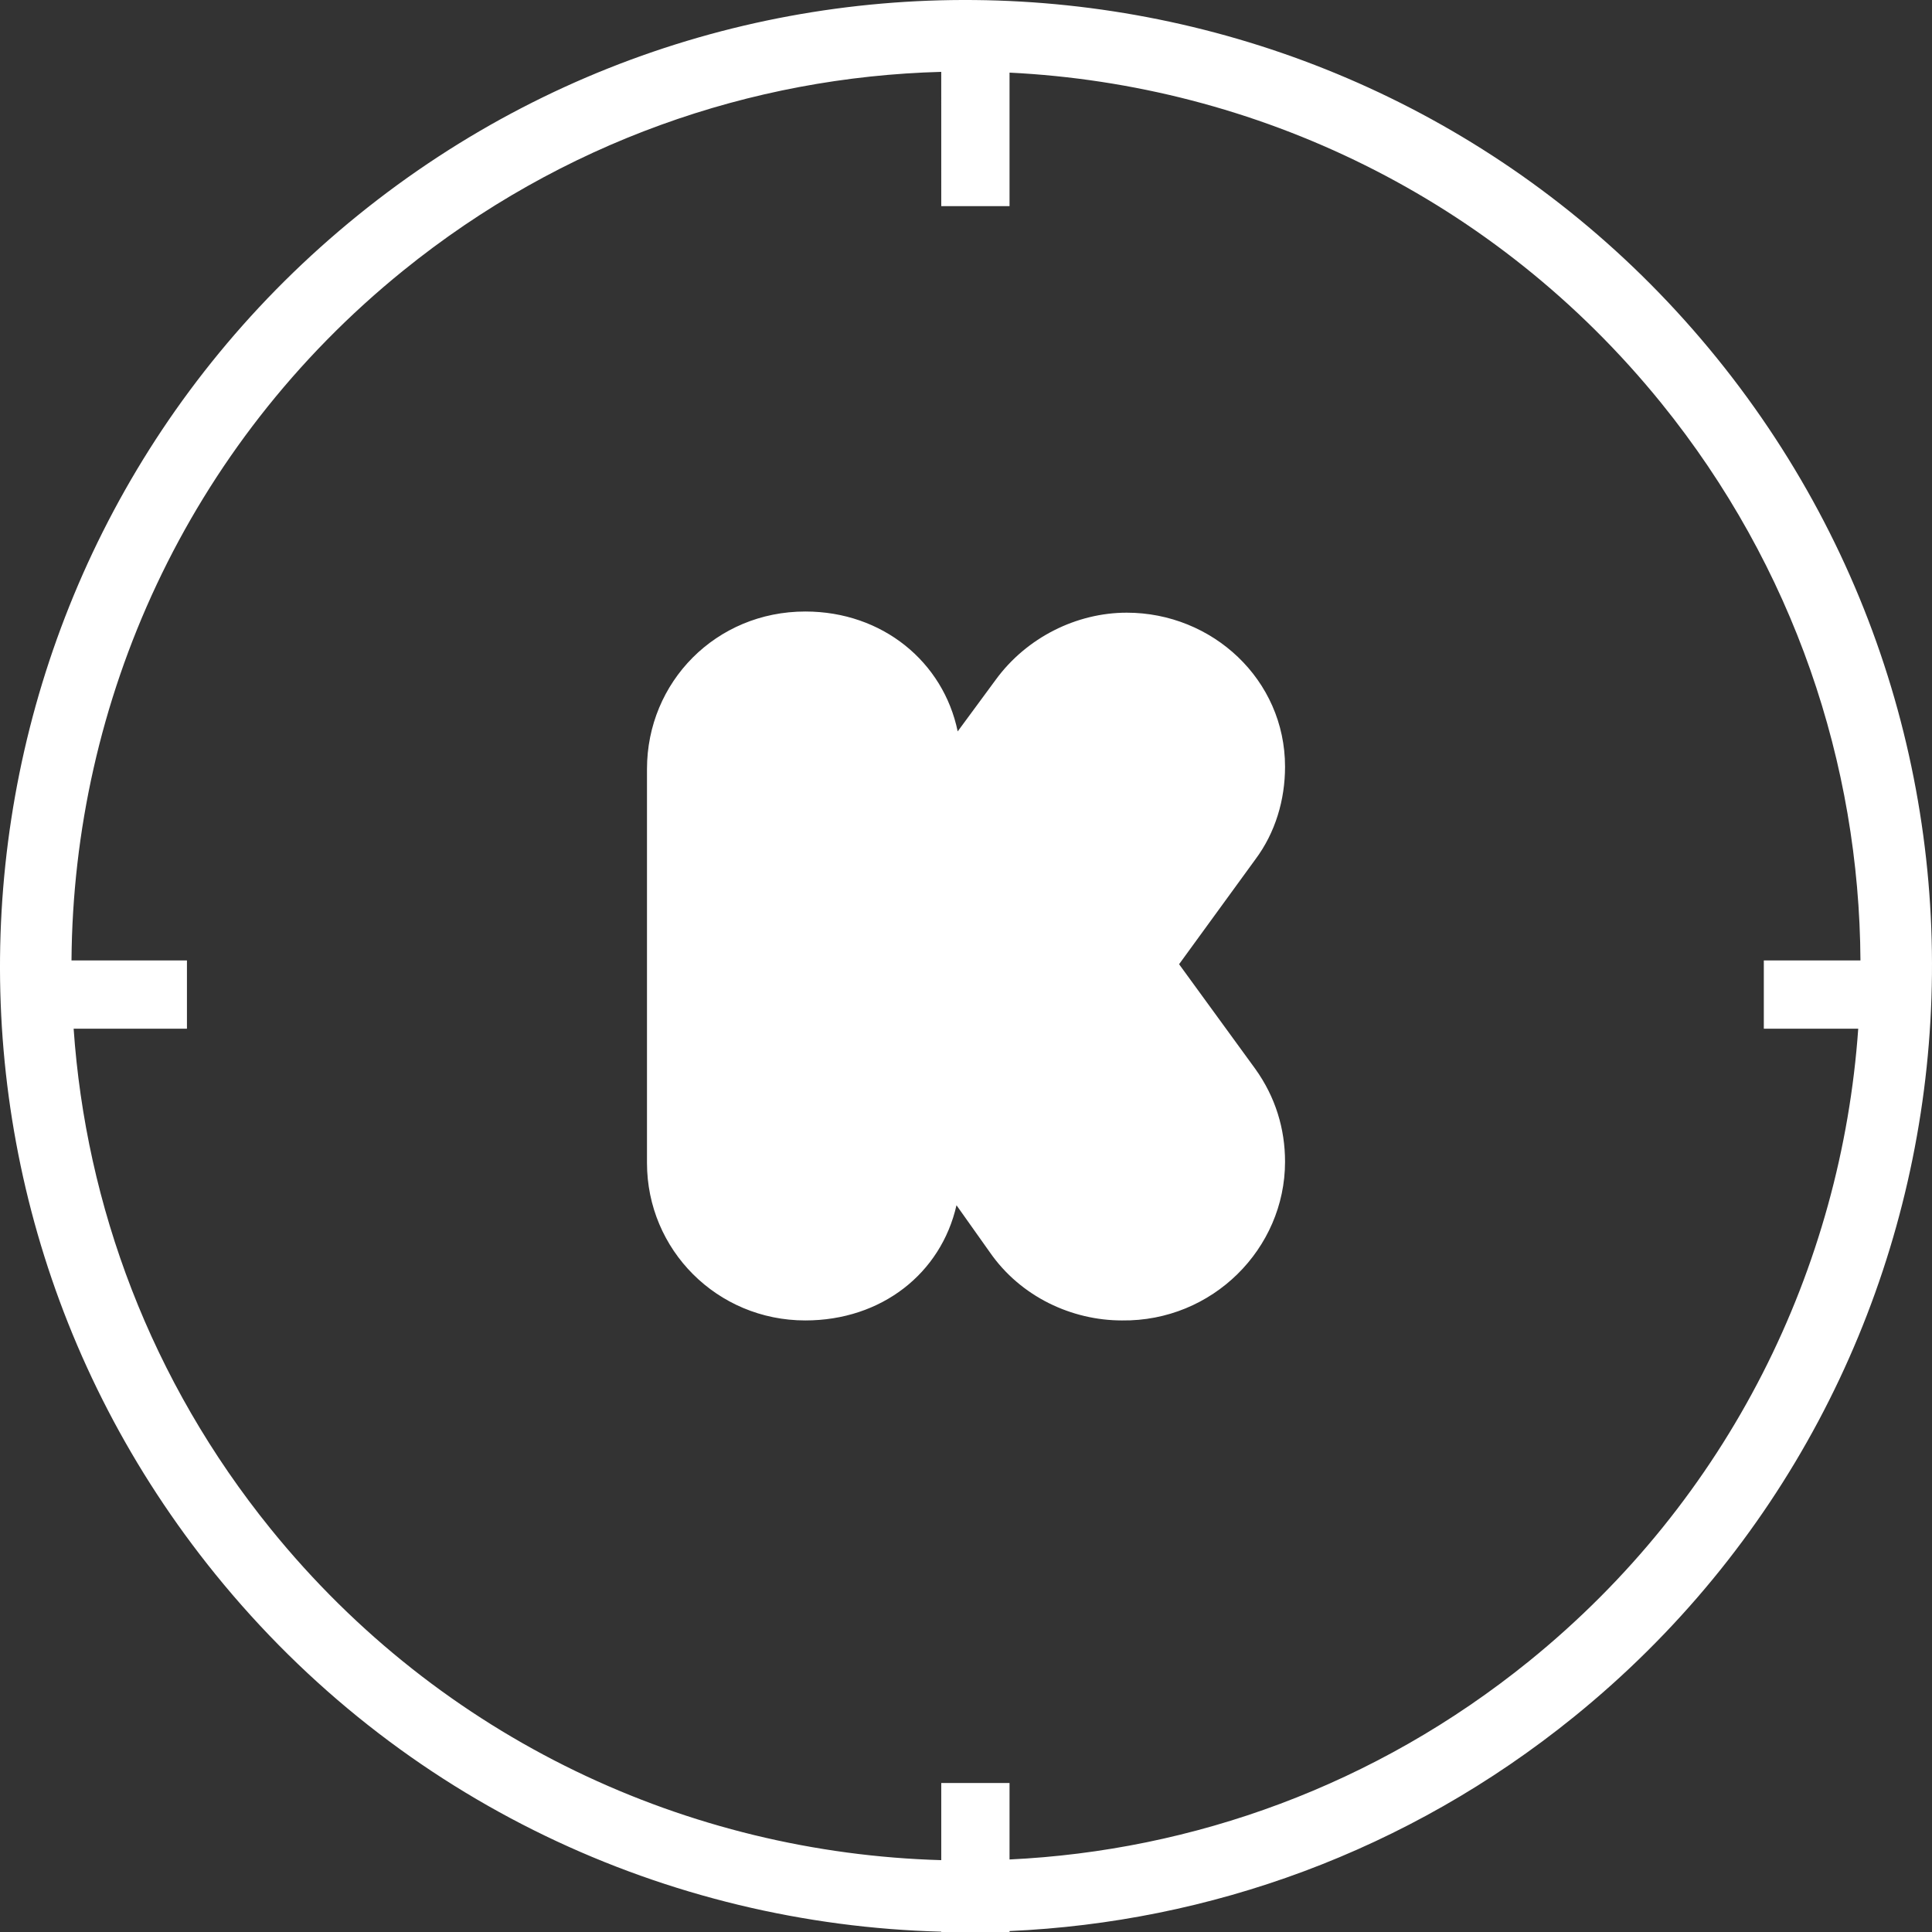 <?xml version="1.0" encoding="UTF-8" standalone="no"?> <svg xmlns:xlink="http://www.w3.org/1999/xlink" xmlns="http://www.w3.org/2000/svg" fill="none" fill-rule="evenodd" stroke="black" stroke-width="0.501" stroke-linejoin="bevel" stroke-miterlimit="10" font-family="Times New Roman" font-size="16" style="font-variant-ligatures:none" version="1.1" overflow="visible" width="75.98pt" height="75.98pt" viewBox="382.194 -407.165 75.98 75.98"><rect x="382.194" y="-407.165" width="75.98" height="75.98" fill="#333333" stroke="none"/><defs><style type="text/css">@import url('https://themes.googleusercontent.com/fonts/css?family=Open Sans:400,600');</style></defs><g id="Page background" transform="scale(1 -1)"></g><g id="Layer 1" transform="scale(1 -1)"><g id="Group" stroke-linejoin="miter" stroke="none" fill="#ffffff"><g id="Group_1" fill-rule="nonzero" stroke-width="1.336" stroke-miterlimit="4"><path d="M 432.731,361.478 C 432.731,362.771 432.356,364.02 431.56,365.13 L 428.564,369.245 L 431.56,373.362 C 432.356,374.425 432.731,375.718 432.731,377.013 C 432.731,380.435 429.875,383.07 426.505,383.07 C 424.538,383.07 422.571,382.099 421.355,380.435 L 419.857,378.401 C 419.295,381.128 416.907,383.116 413.864,383.116 C 410.353,383.116 407.638,380.343 407.638,376.921 L 407.638,361.432 C 407.638,358.01 410.399,355.236 413.864,355.236 C 416.86,355.236 419.201,357.085 419.81,359.766 L 421.121,357.917 C 422.338,356.161 424.351,355.236 426.318,355.236 C 429.875,355.19 432.731,358.056 432.731,361.478 Z" marker-start="none" marker-end="none"></path></g><path d="M 419.211,331.185 L 419.21,331.198 C 408.48,331.478 397.931,336.277 390.653,345.269 C 377.457,361.57 379.977,385.51 396.278,398.706 C 412.579,411.902 436.519,409.382 449.715,393.081 C 462.911,376.78 460.391,352.84 444.09,339.644 C 437.529,334.333 429.732,331.568 421.896,331.222 L 421.896,331.185 L 419.211,331.185 Z M 419.21,334.011 L 419.211,334.012 L 419.211,337.044 L 421.896,337.044 L 421.896,334.037 C 429.109,334.382 436.28,336.941 442.32,341.83 C 450.208,348.215 454.611,357.318 455.273,366.709 L 451.56,366.709 L 451.56,369.394 L 455.36,369.394 C 455.317,377.106 452.753,384.855 447.528,391.311 C 440.971,399.409 431.551,403.834 421.896,404.309 L 421.896,399.058 L 419.211,399.058 L 419.21,404.339 C 411.749,404.139 404.292,401.574 398.047,396.519 C 389.53,389.624 385.076,379.564 385.006,369.394 L 389.546,369.394 L 389.546,366.709 L 385.09,366.709 C 385.571,359.751 388.12,352.867 392.839,347.038 C 399.562,338.732 409.298,334.29 419.21,334.011 Z" stroke-width="0.5" stroke-linecap="round" marker-start="none" marker-end="none"></path></g></g></svg> 